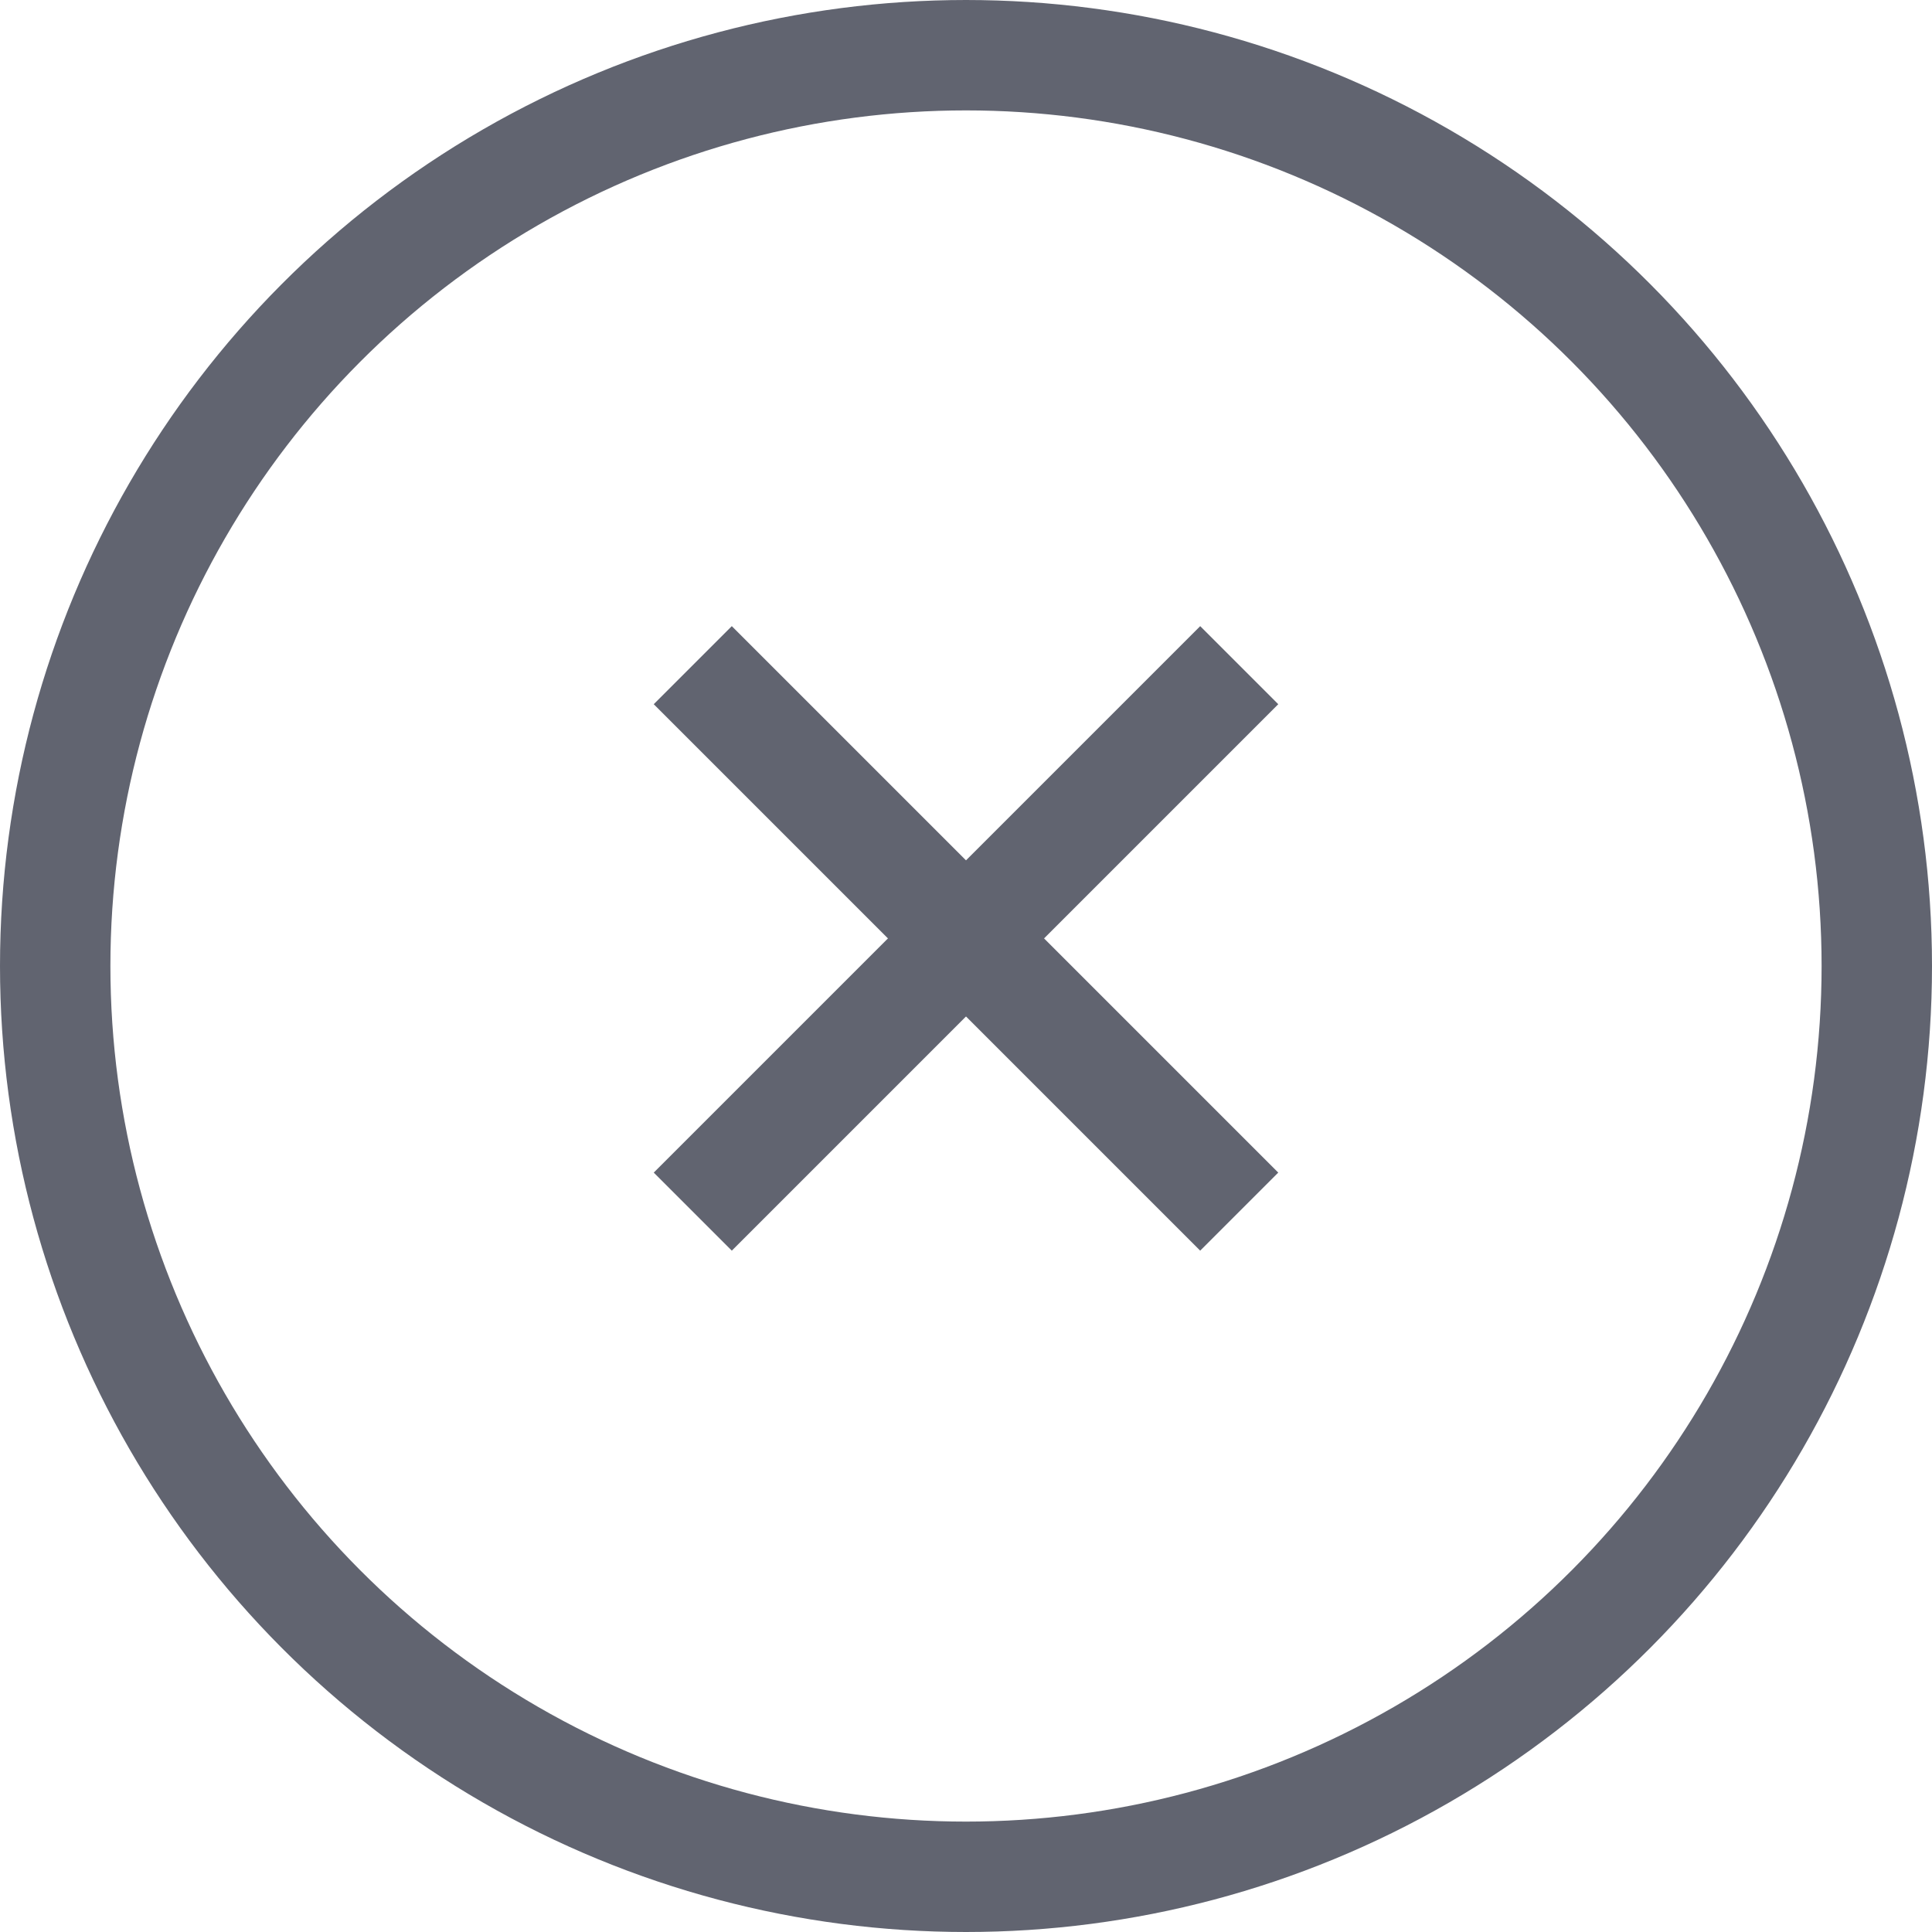 <?xml version="1.0" encoding="UTF-8"?>
<svg width="35px" height="35px" viewBox="0 0 35 35" version="1.1" xmlns="http://www.w3.org/2000/svg" xmlns:xlink="http://www.w3.org/1999/xlink">
    <!-- Generator: sketchtool 60.1 (101010) - https://sketch.com -->
    <title>4BF95732-C280-46F7-8287-E85BF1FC64EC</title>
    <desc>Created with sketchtool.</desc>
    <g id="Asset-Artboard-Page" stroke="none" stroke-width="1" fill="none" fill-rule="evenodd">
        <g id="btn-close-gray-line">
            <g id="Group-2">
                <circle id="Oval" stroke="#616470" stroke-width="2" cx="17.5" cy="17.5" r="16.5"></circle>
                <g id="Group-4-Copy-4" transform="translate(7, 6)" stroke="#616470" stroke-width="2">
                    <g id="Group-4-Copy-3">
                        <g id="Group">
                            <g id="Group-3" transform="translate(10.5, 11) rotate(45) translate(-10.5, -11) translate(3, 4)">
                                <line x1="7.5" y1="0" x2="7.5" y2="14" id="Line-11"></line>
                                <line x1="7.5" y1="0" x2="7.5" y2="14" id="Line-11" transform="translate(7.5, 7) rotate(-90) translate(-7.5, -7) "></line>
                            </g>
                        </g>
                    </g>
                </g>
                <g id="Group-4-Copy-4" transform="translate(10, 16)">
                    <g id="Group-4-Copy-3">
                        <g id="Group"></g>
                    </g>
                </g>
            </g>
        </g>
    </g>
</svg>
